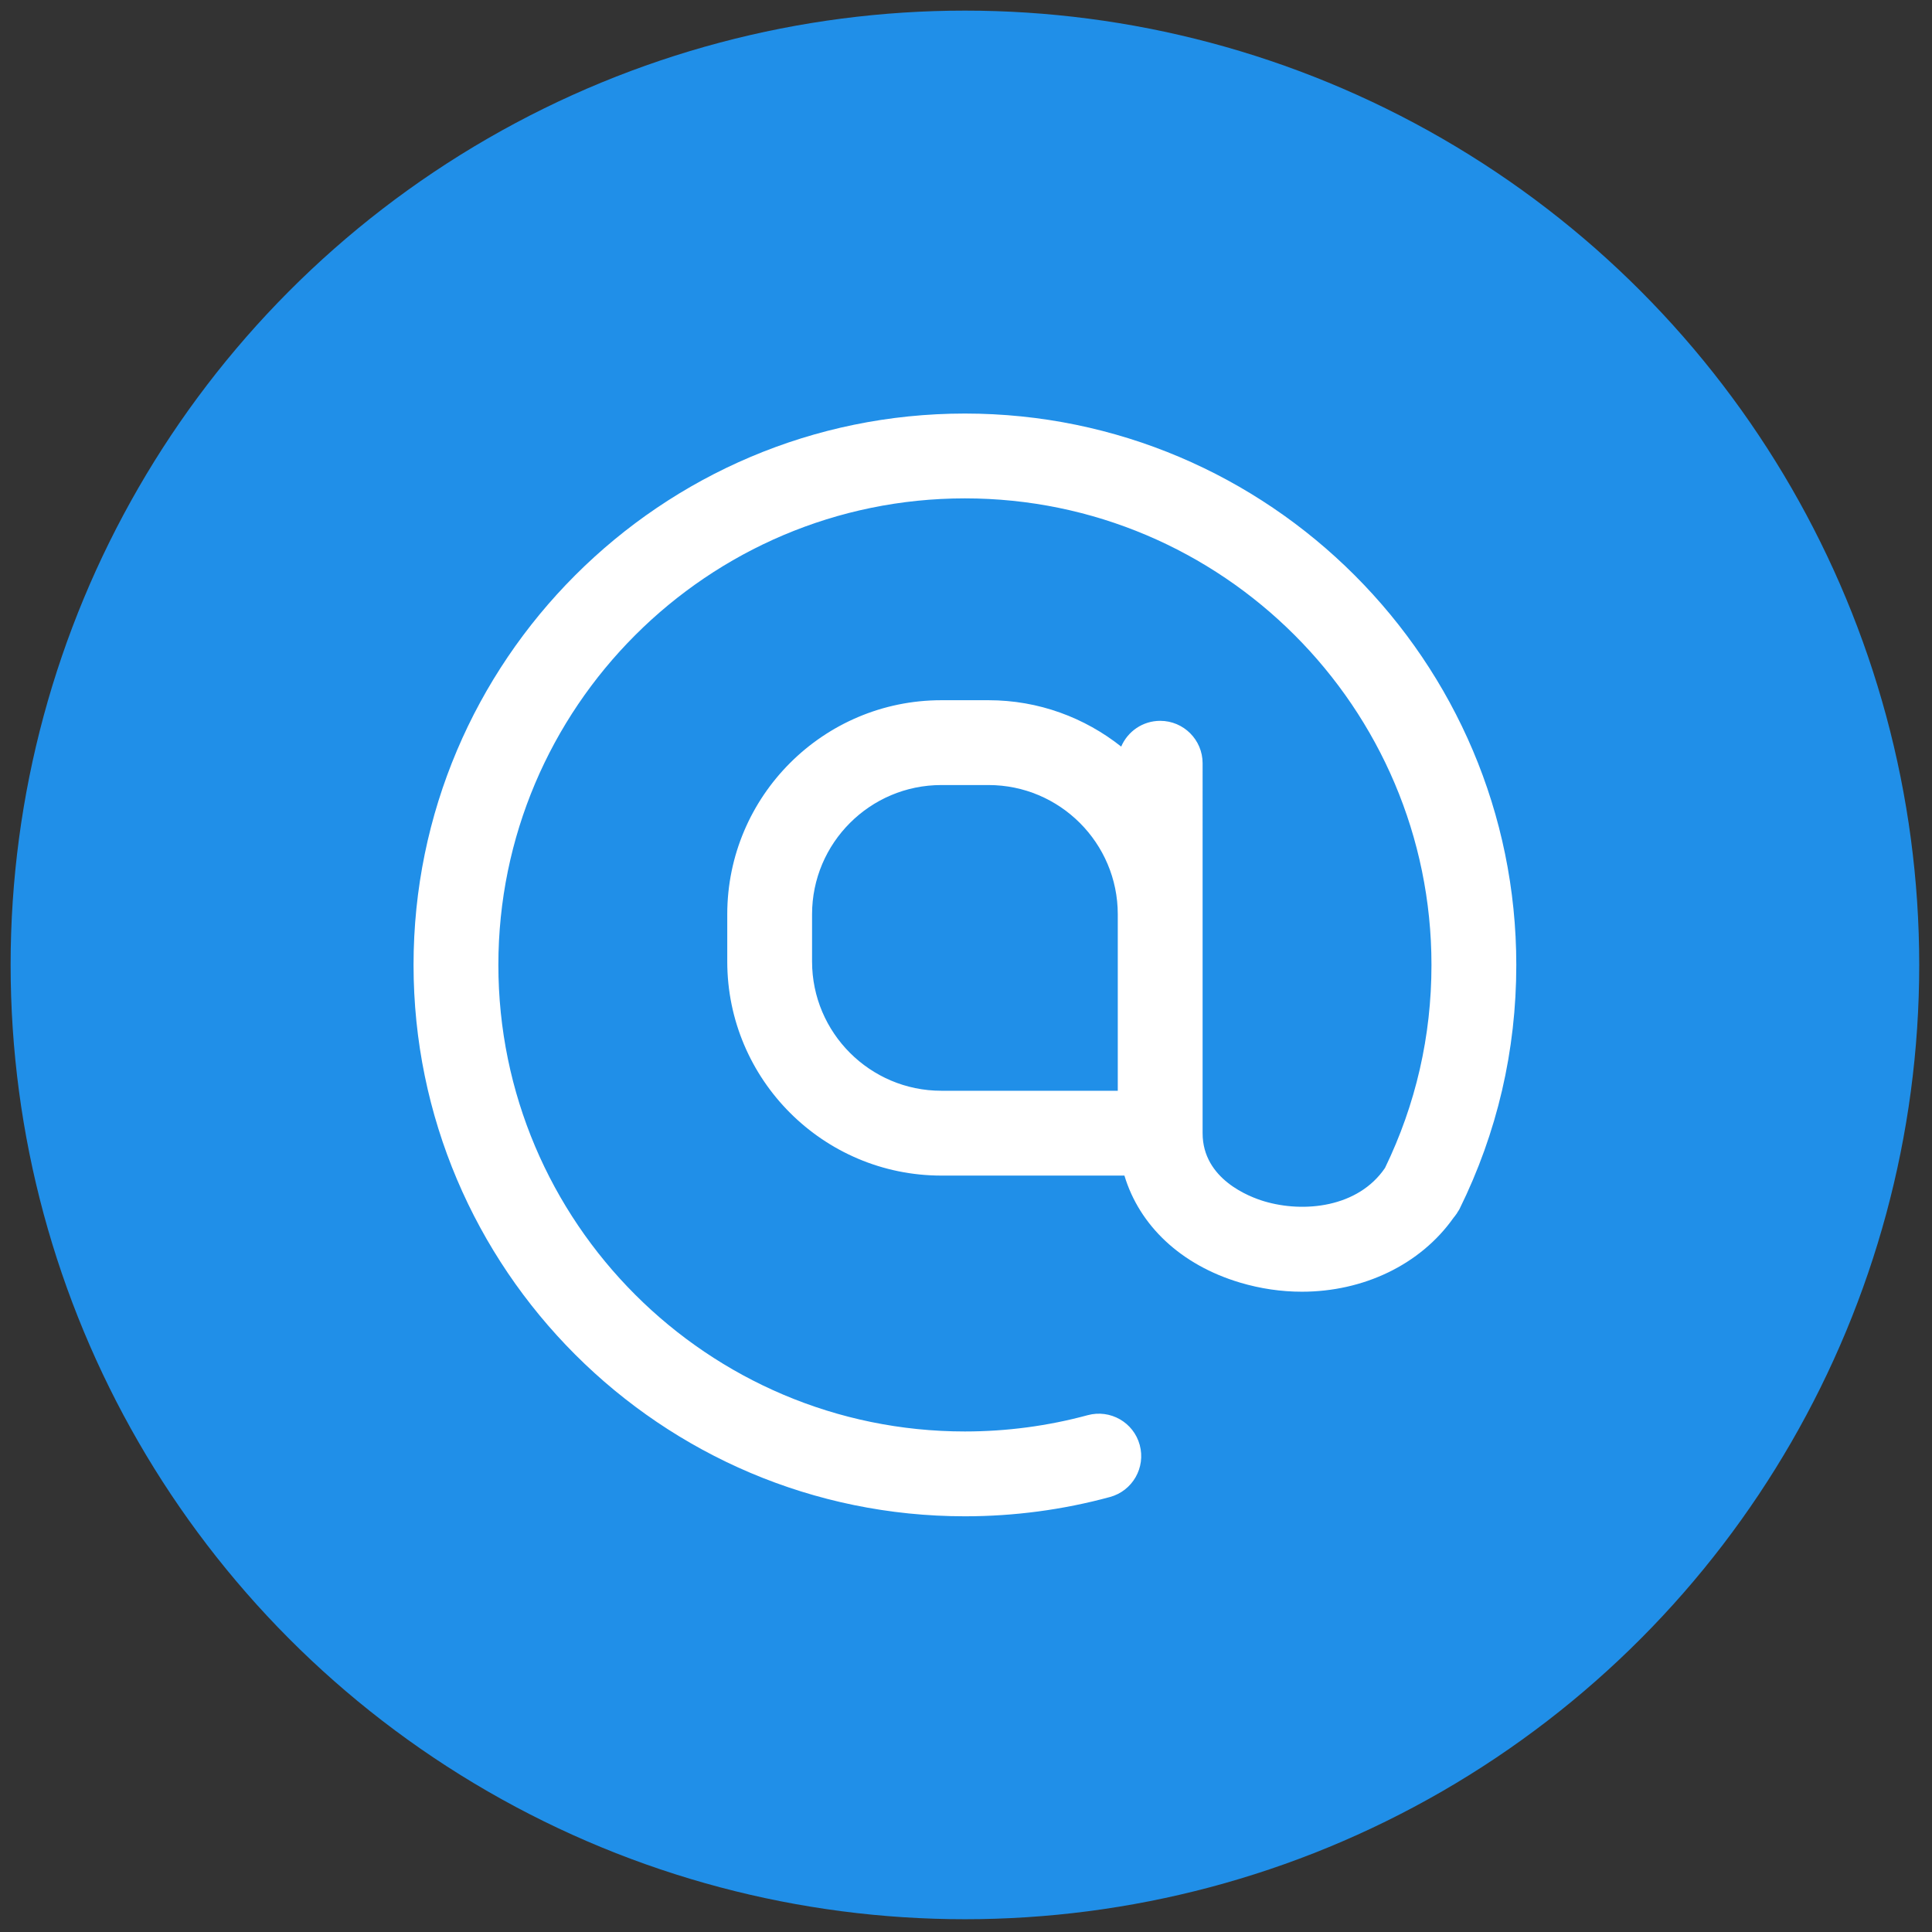 <svg xmlns="http://www.w3.org/2000/svg" xmlns:xlink="http://www.w3.org/1999/xlink" version="1.1" width="256" height="256" viewBox="0 0 256 256" xml:space="preserve">

<rect x="0" y="0" width="256" height="256" fill="#333333" stroke="none"/>

<defs>
</defs>
<g style="stroke: none; stroke-width: 0; stroke-dasharray: none; stroke-linecap: butt; stroke-linejoin: miter; stroke-miterlimit: 10; fill: none; fill-rule: nonzero; opacity: 1;" transform="translate(1.407 1.407) scale(2.81 2.81)" >
	<circle cx="45" cy="45" r="45" style="stroke: none; stroke-width: 1; stroke-dasharray: none; stroke-linecap: butt; stroke-linejoin: miter; stroke-miterlimit: 10; fill: rgb(32,143,232); fill-rule: nonzero; opacity: 1;" transform="  matrix(1 0 0 1 0 0) "/>
	<path d="M 71 45 c 0 -14.336 -11.663 -26 -26 -26 c -14.336 0 -26 11.664 -26 26 c 0 14.337 11.664 26 26 26 c 2.319 0 4.619 -0.306 6.838 -0.909 c 1.066 -0.289 1.695 -1.389 1.405 -2.454 c -0.289 -1.066 -1.386 -1.694 -2.454 -1.405 C 48.912 66.741 46.965 67 45 67 c -12.131 0 -22 -9.869 -22 -22 s 9.869 -22 22 -22 s 22 9.869 22 22 c 0 3.36 -0.74 6.58 -2.192 9.576 c -1.269 1.865 -3.829 2.127 -5.694 1.571 c -0.682 -0.203 -2.906 -1.036 -2.906 -3.213 v -8.577 v -1.744 V 35.49 c 0 -1.104 -0.896 -2 -2 -2 c -0.826 0 -1.534 0.501 -1.839 1.215 c -1.722 -1.365 -3.893 -2.187 -6.255 -2.187 h -2.226 c -5.566 0 -10.095 4.528 -10.095 10.095 v 2.226 c 0 5.566 4.528 10.095 10.095 10.095 h 8.633 c 0.709 2.352 2.653 4.211 5.451 5.046 c 0.972 0.29 1.955 0.43 2.918 0.43 c 2.894 0 5.583 -1.268 7.149 -3.485 c 0.047 -0.054 0.089 -0.112 0.131 -0.172 c 0.008 -0.012 0.019 -0.023 0.027 -0.035 c 0.009 -0.014 0.014 -0.03 0.023 -0.044 c 0.034 -0.055 0.073 -0.104 0.102 -0.163 C 70.099 52.912 71 49.04 71 45 z M 37.792 44.839 v -2.226 c 0 -3.361 2.734 -6.095 6.095 -6.095 h 2.226 c 3.36 0 6.095 2.734 6.095 6.095 v 1.744 v 6.577 h -8.321 C 40.526 50.934 37.792 48.199 37.792 44.839 z" style="stroke: none; stroke-width: 1; stroke-dasharray: none; stroke-linecap: butt; stroke-linejoin: miter; stroke-miterlimit: 10; fill: rgb(255,255,255); fill-rule: nonzero; opacity: 1;" transform=" matrix(1 0 0 1 0 0) " stroke-linecap="round" />
</g>
</svg>